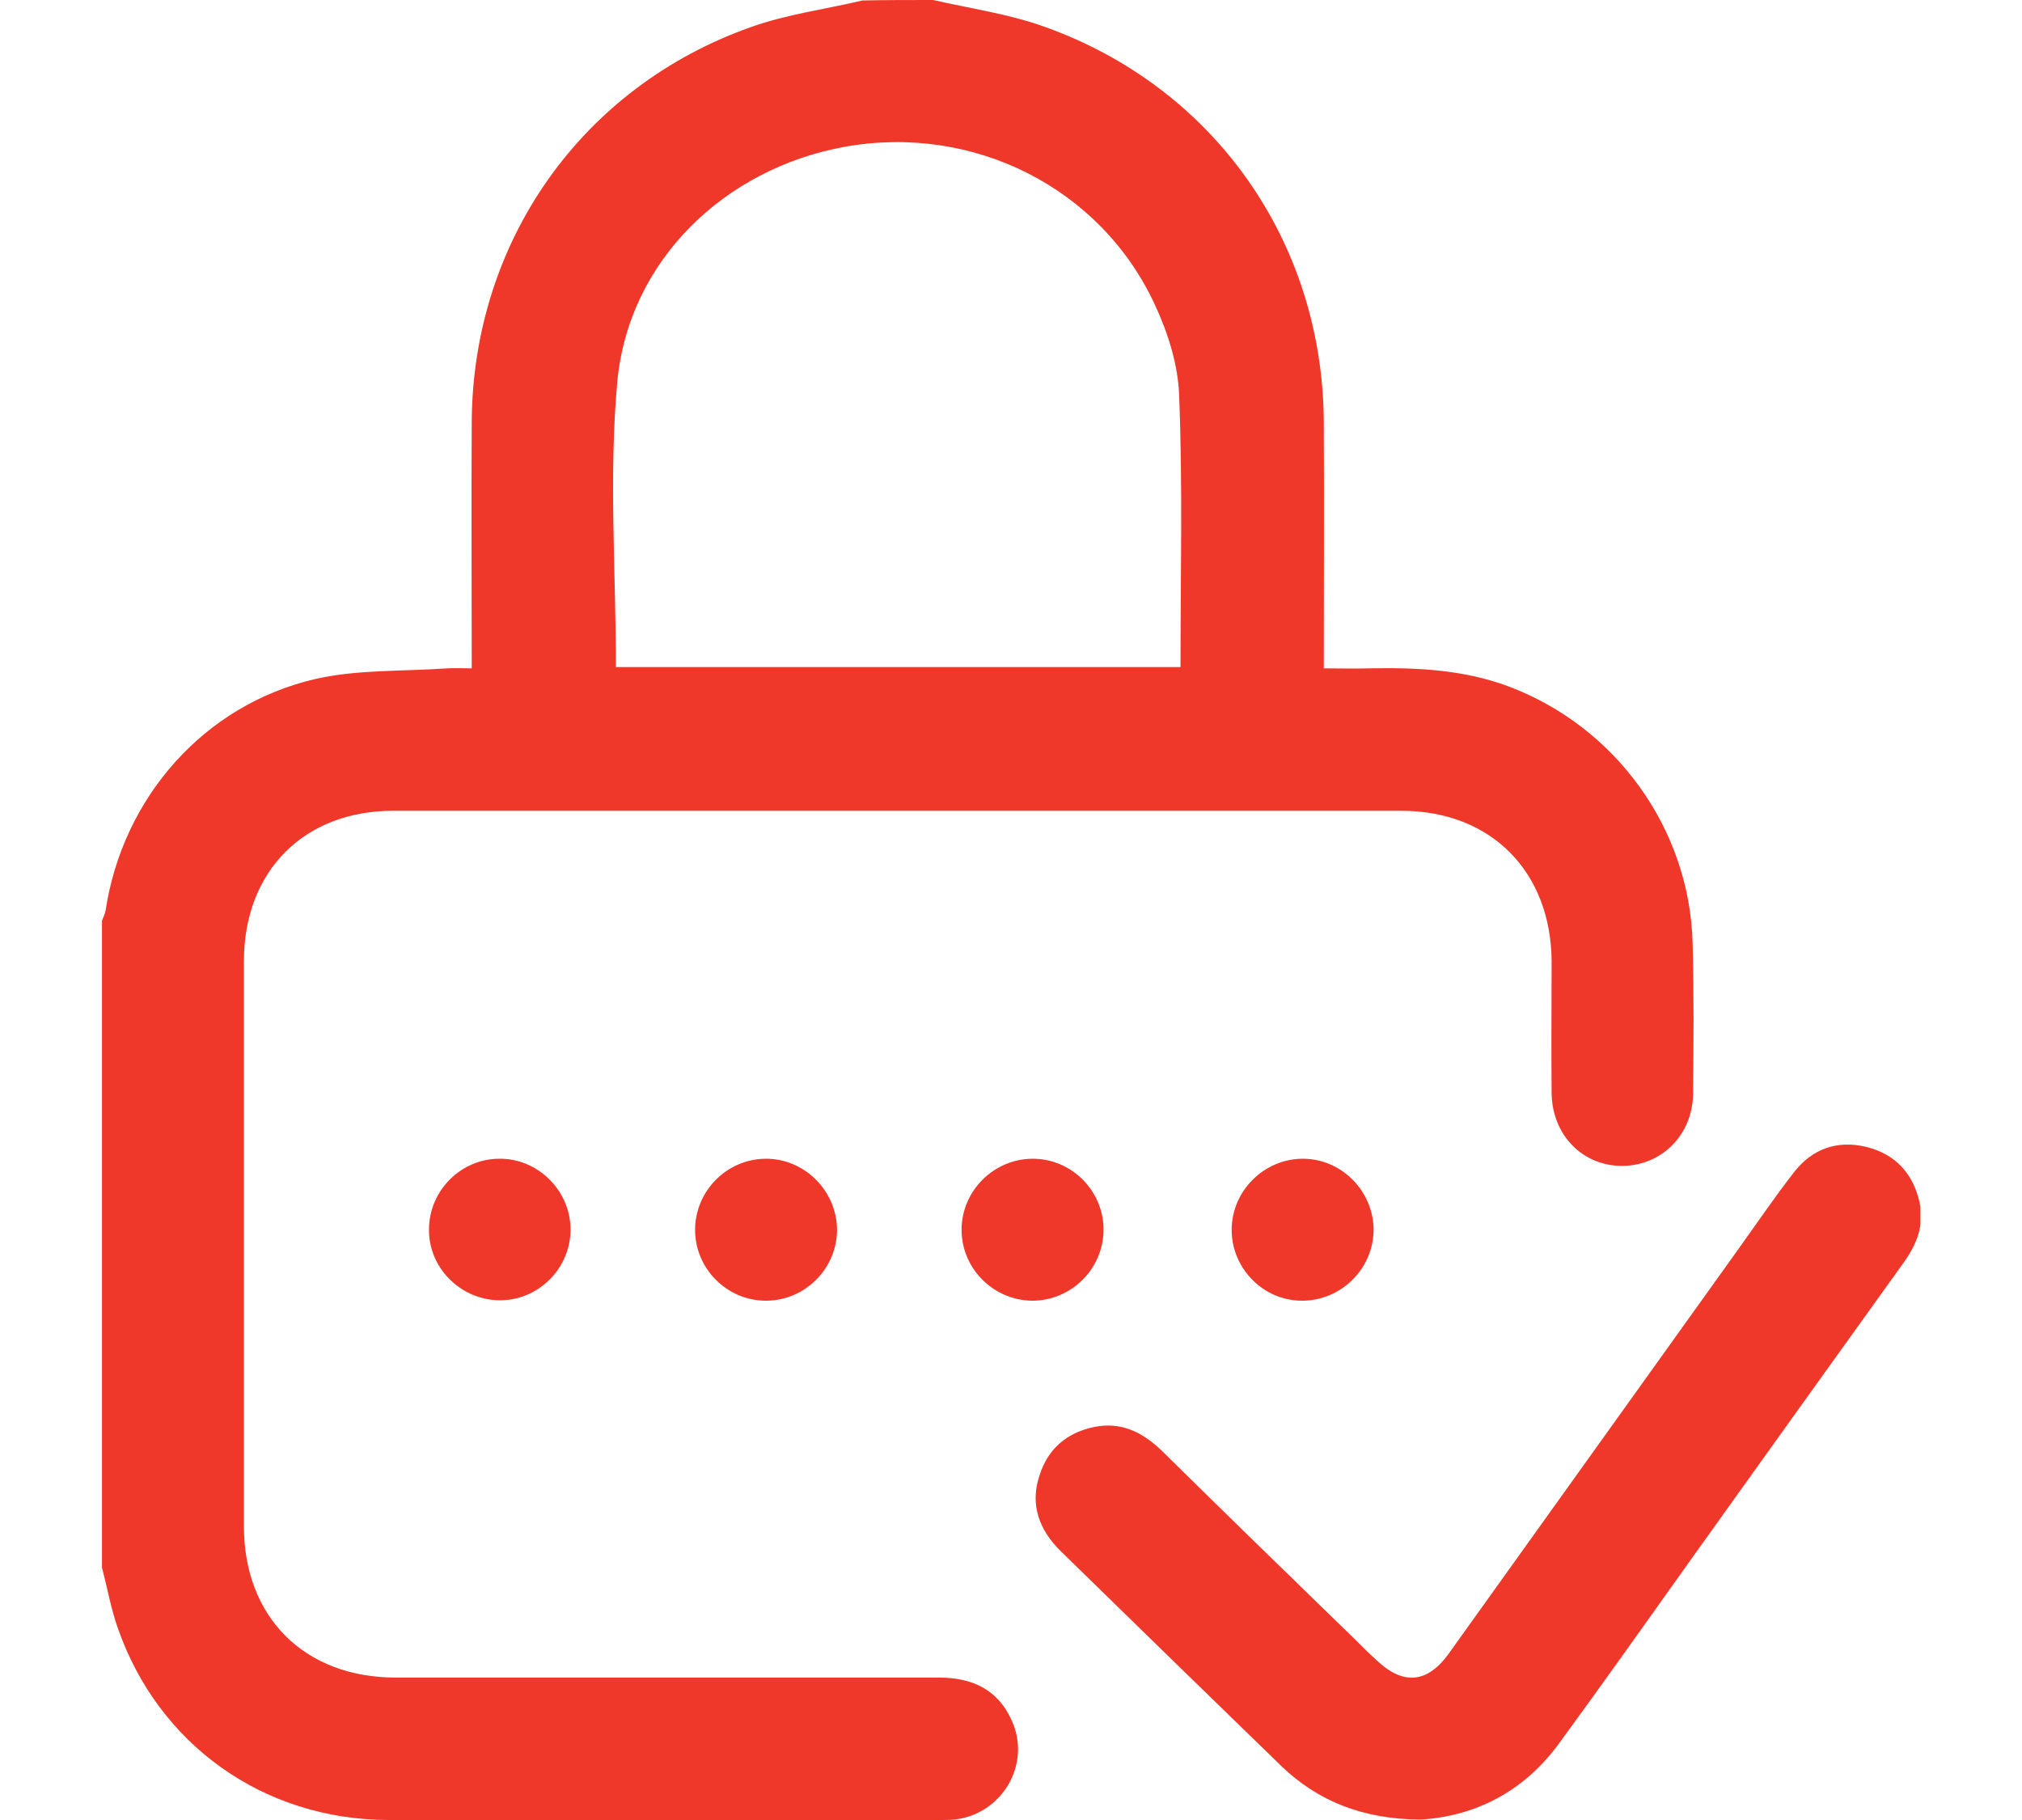 <svg width="30" height="27" viewBox="0 0 30 27" fill="none" xmlns="http://www.w3.org/2000/svg">
<g clip-path="url(#clip0_1517_10486)">
<path d="M13.845 0C14.393 0.125 14.954 0.205 15.475 0.389C18.004 1.281 19.628 3.578 19.641 6.265C19.647 7.466 19.641 8.668 19.641 9.915C19.878 9.915 20.103 9.922 20.327 9.915C21.027 9.902 21.714 9.935 22.374 10.18C23.965 10.774 25.067 12.285 25.113 13.989C25.133 14.735 25.127 15.48 25.12 16.226C25.113 16.834 24.658 17.289 24.077 17.296C23.483 17.302 23.027 16.84 23.021 16.213C23.014 15.566 23.021 14.913 23.021 14.266C23.014 12.932 22.123 12.028 20.79 12.028C15.812 12.028 10.828 12.028 5.85 12.028C4.51 12.021 3.619 12.926 3.619 14.259C3.619 17.052 3.619 19.844 3.619 22.643C3.619 23.99 4.517 24.887 5.87 24.887C8.557 24.887 11.244 24.887 13.931 24.887C14.426 24.887 14.809 25.066 15.013 25.528C15.304 26.175 14.868 26.914 14.162 26.993C14.089 27 14.023 27 13.95 27C11.217 27 8.484 27.007 5.758 27C3.903 26.993 2.345 25.878 1.744 24.142C1.645 23.858 1.592 23.554 1.513 23.257C1.513 20.055 1.513 16.86 1.513 13.658C1.533 13.612 1.553 13.566 1.566 13.513C1.817 11.836 3.025 10.457 4.675 10.074C5.309 9.929 5.982 9.962 6.636 9.915C6.755 9.909 6.874 9.915 6.999 9.915C6.999 8.668 6.992 7.466 6.999 6.265C7.012 3.591 8.623 1.294 11.138 0.403C11.673 0.211 12.241 0.139 12.795 0.007C13.138 0 13.488 0 13.845 0ZM9.138 9.896C11.924 9.896 14.723 9.896 17.515 9.896C17.515 8.542 17.548 7.209 17.495 5.875C17.482 5.42 17.33 4.938 17.132 4.515C16.327 2.779 14.432 1.835 12.531 2.178C10.749 2.502 9.323 3.868 9.158 5.671C9.032 7.064 9.138 8.476 9.138 9.896Z" fill="#EF3829"/>
<path d="M21.073 26.994C20.221 26.987 19.554 26.723 19.006 26.195C17.917 25.139 16.828 24.076 15.739 23.013C15.422 22.703 15.277 22.326 15.422 21.891C15.547 21.494 15.824 21.257 16.227 21.171C16.636 21.085 16.96 21.25 17.25 21.534C18.194 22.465 19.145 23.389 20.096 24.313C20.201 24.419 20.307 24.524 20.419 24.624C20.815 25.006 21.178 24.973 21.495 24.531C22.934 22.524 24.367 20.517 25.806 18.511C26.076 18.134 26.34 17.745 26.624 17.382C26.889 17.045 27.252 16.913 27.681 17.012C28.116 17.118 28.38 17.402 28.479 17.831C28.559 18.187 28.427 18.484 28.222 18.762C27.199 20.187 26.175 21.613 25.152 23.046C24.479 23.99 23.812 24.934 23.126 25.871C22.598 26.591 21.871 26.947 21.073 26.994Z" fill="#EF3829"/>
<path d="M8.465 18.24C8.465 18.821 7.983 19.296 7.409 19.29C6.828 19.283 6.352 18.801 6.365 18.227C6.372 17.659 6.841 17.19 7.409 17.19C7.983 17.184 8.465 17.666 8.465 18.24Z" fill="#EF3829"/>
<path d="M12.419 18.24C12.419 18.821 11.944 19.296 11.363 19.296C10.782 19.296 10.306 18.814 10.313 18.233C10.32 17.666 10.782 17.197 11.356 17.19C11.93 17.184 12.412 17.659 12.419 18.24Z" fill="#EF3829"/>
<path d="M16.373 18.253C16.366 18.834 15.884 19.303 15.303 19.296C14.722 19.283 14.254 18.801 14.267 18.22C14.28 17.652 14.755 17.19 15.323 17.19C15.904 17.19 16.379 17.672 16.373 18.253Z" fill="#EF3829"/>
<path d="M19.33 19.296C18.749 19.303 18.274 18.821 18.274 18.246C18.274 17.666 18.756 17.19 19.33 17.19C19.898 17.19 20.367 17.659 20.38 18.227C20.386 18.808 19.911 19.29 19.33 19.296Z" fill="#EF3829"/>
</g>
<defs>
<clipPath id="clip0_1517_10486">
<rect width="26.987" height="27" fill="white" transform="translate(1.506)"/>
</clipPath>
</defs>
</svg>
